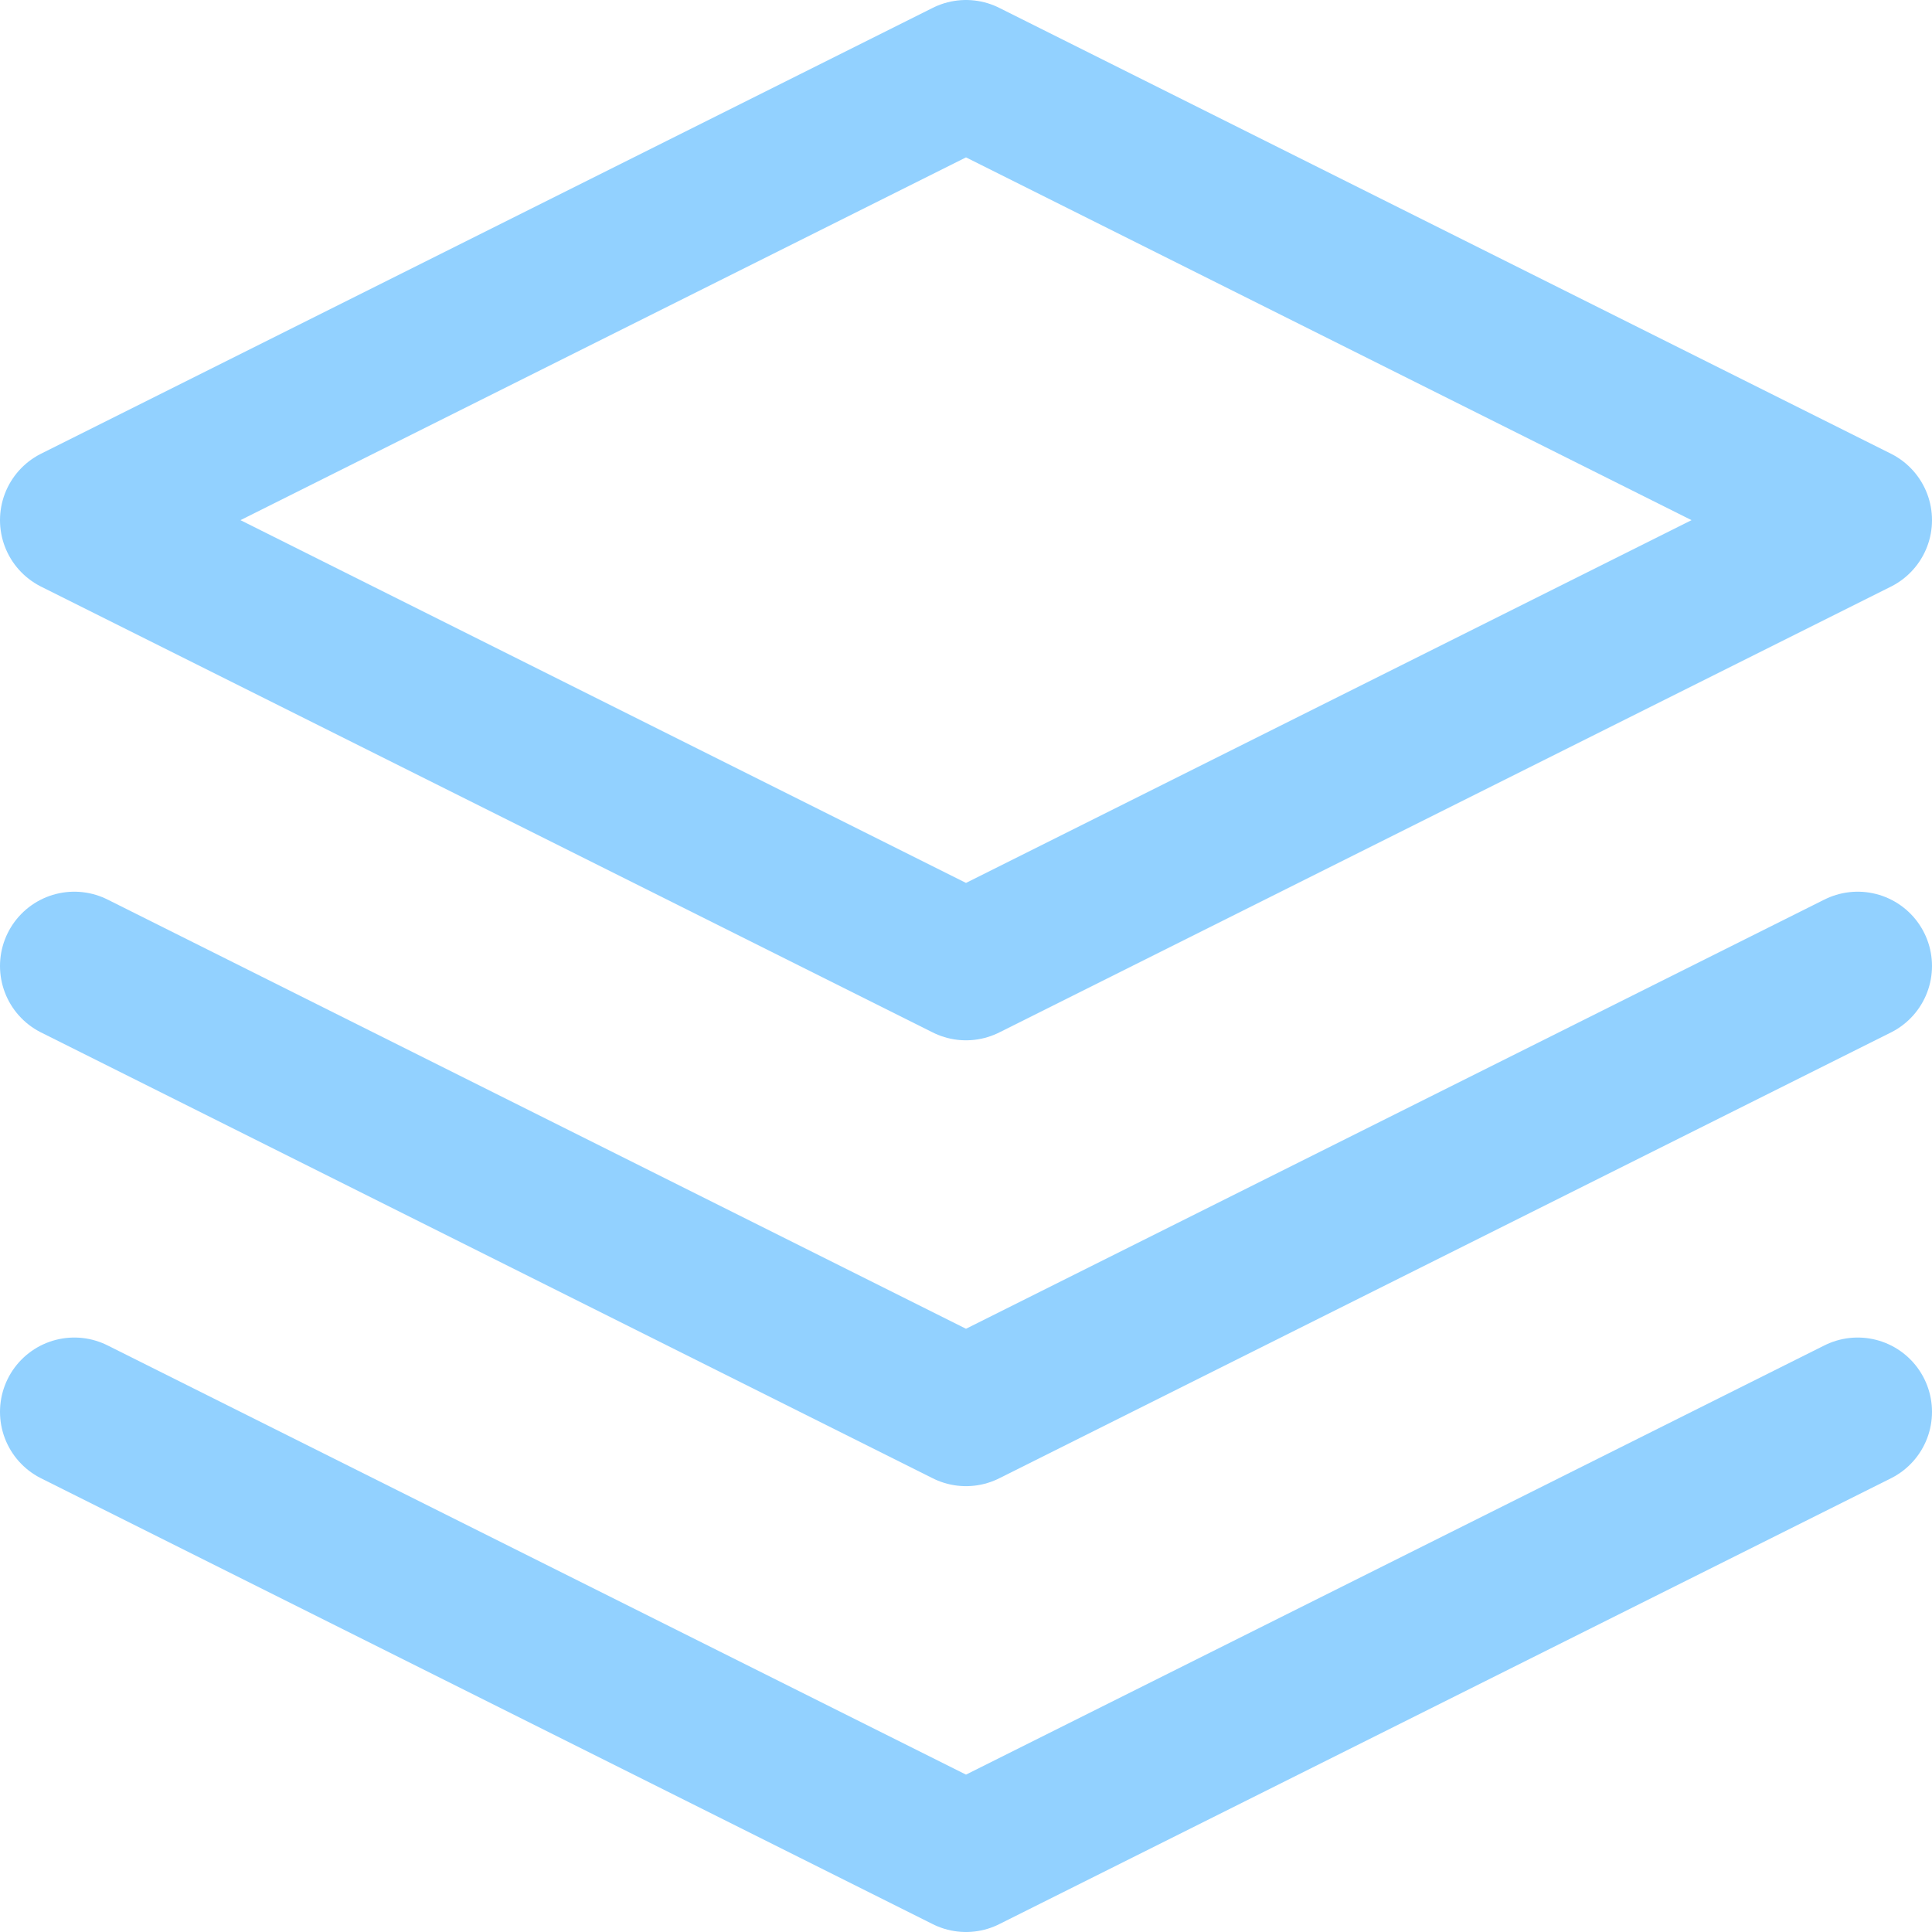 <?xml version="1.0" encoding="UTF-8"?> <svg xmlns="http://www.w3.org/2000/svg" xmlns:xlink="http://www.w3.org/1999/xlink" width="26px" height="26px" viewBox="0 0 26 26" version="1.1"><title>Layers</title><g id="Landing" stroke="none" stroke-width="1" fill="none" fill-rule="evenodd" stroke-linecap="round" stroke-linejoin="round"><g id="Prime-Lift-Landing" transform="translate(-79, -1838)" stroke="#92D1FF" stroke-width="2"><g id="Group-12" transform="translate(80, 1608)"><g id="Group-10" transform="translate(0, 1)"><g id="Layers" transform="translate(0, 230)"><polygon id="Path" points="12 0 0 6 12 12 24 6"></polygon><polyline id="Path" points="0 18 12 24 24 18"></polyline><polyline id="Path" points="0 12 12 18 24 12"></polyline></g></g></g></g></g></svg> 